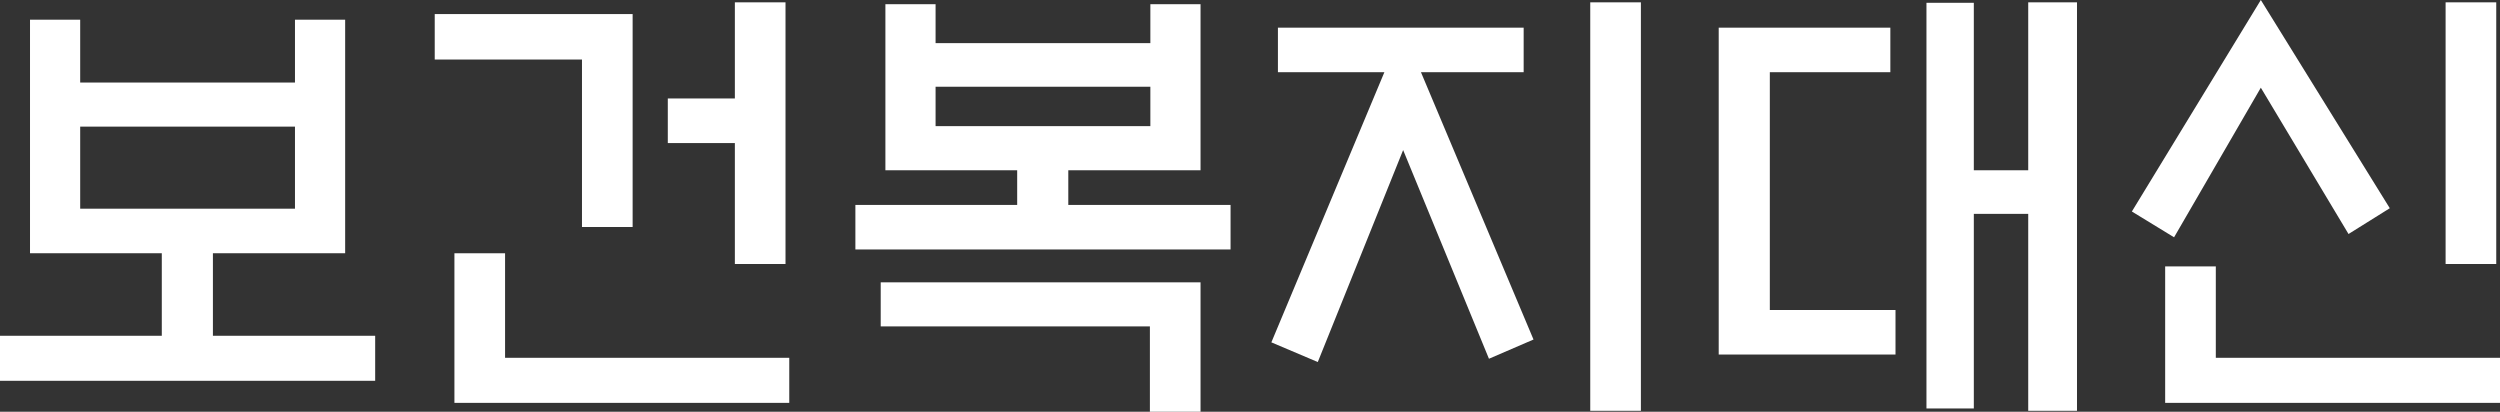 <?xml version="1.0" encoding="UTF-8"?>
<svg id="_레이어_2" data-name="레이어 2" xmlns="http://www.w3.org/2000/svg" viewBox="0 0 639.71 105.36">
  <rect x="0" y="0" width="639.71" height="105.36" fill="#333333" stroke="none"/>
  <defs>
    <style>
      .cls-1 {
        fill: #fff;
      }
    </style>
  </defs>
  <g id="_레이어_1-2" data-name="레이어 1">
    <g>
      <path class="cls-1" d="M75.48,21.12V5.04h12.84v59.76H54.48v21.12h41.52v11.52H0v-11.52H41.4v-21.12H7.68V5.04h12.84V21.12h54.96Zm0,32.28v-21H20.52v21h54.96Z"/>
      <path class="cls-1" d="M161.88,58.08h-12.96V15.24h-37.68V3.6h50.64V58.08Zm-45.6,45v-38.28h12.96v26.76h72.72v11.52H116.28ZM188.04,.6h12.96V67.56h-12.96v-30.96h-17.16v-11.4h17.16V.6Z"/>
      <path class="cls-1" d="M294.36,11.04V1.08h12.84V43.56h-33.84v8.88h41.52v11.4h-96v-11.4h41.4v-8.88h-33.72V1.08h12.84V11.04h54.96Zm-69,61.2h81.84v33.12h-12.96v-21.84h-68.88v-11.28Zm69-39.96v-10.08h-54.96v10.08h54.96Z"/>
      <path class="cls-1" d="M327,18.48V7.08h62.88v11.4h-26.28l28.8,68.4-11.4,4.92-21.96-53.4-21.84,54.24-11.88-5.04,28.92-69.12h-27.24ZM406.92,.6h12.96V105.12h-12.96V.6Z"/>
      <path class="cls-1" d="M439.79,7.08h43.92v11.4h-30.84v60.84h32.16v11.4h-45.24V7.08ZM518.99,.6h12.48V105.12h-12.48V54.72h-13.92v49.8h-12.12V.72h12.12V43.56h13.92V.6Z"/>
      <path class="cls-1" d="M578.51,0l33,53.28-10.56,6.6-22.44-37.44-22.2,38.28-10.8-6.6L578.51,0Zm-24.48,103.08v-34.92h12.96v23.4h72.72v11.52h-85.68Zm71.76-35.52V.6h12.96V67.56h-12.96Z"/>
    </g>
  </g>
</svg>